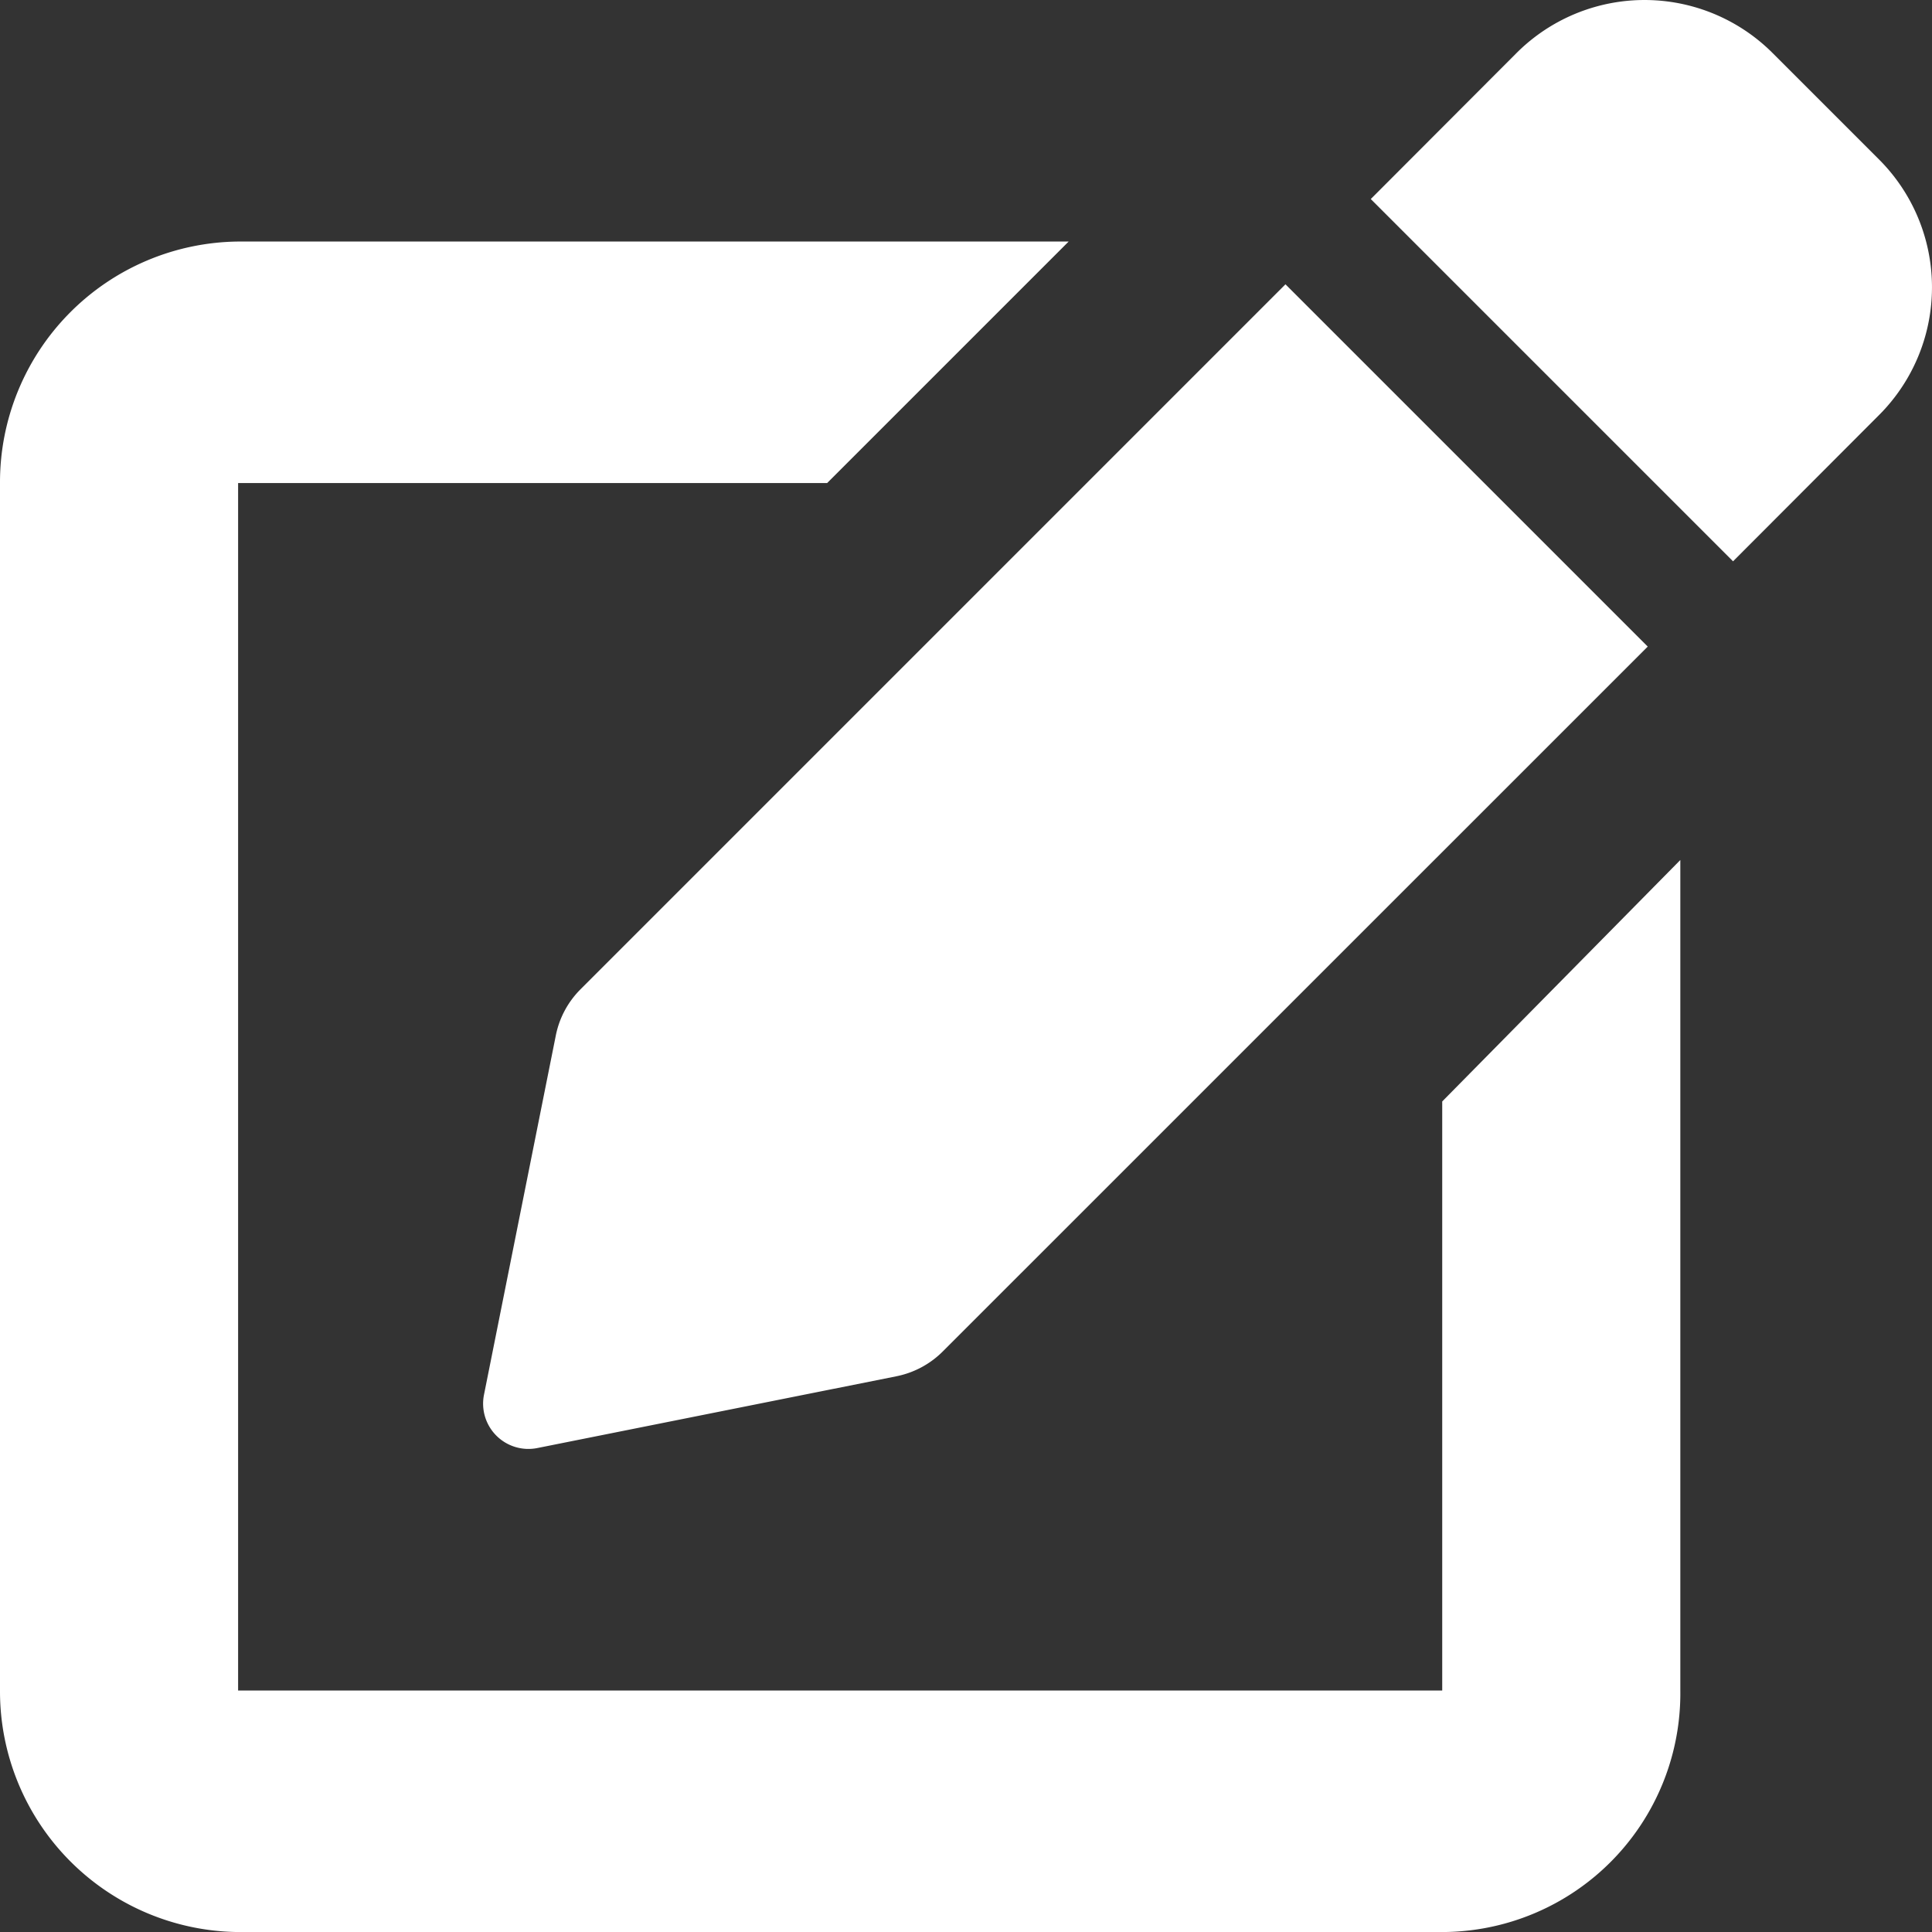 <svg xmlns="http://www.w3.org/2000/svg" width="45" height="45.001" viewBox="0 0 45 45.001"><rect x="0" y="0" width="45" height="45.001" fill="#333333" stroke="none"/><path d="M11.171,0H-16.954V-28.125h13.72L2.391-33.75H-16.954A5.608,5.608,0,0,0-22.5-28.125V0a5.608,5.608,0,0,0,5.546,5.625H11.092A5.558,5.558,0,0,0,16.638,0V-19.345l-5.546,5.624V0Zm10.09-35.667L18.788-38.14a4.218,4.218,0,0,0-5.966,0l-3.394,3.4,8.438,8.438,3.394-3.4A4.209,4.209,0,0,0,21.261-35.667ZM-9.554-15.258l-1.673,8.369A1.055,1.055,0,0,0-9.986-5.648l8.37-1.673A2.109,2.109,0,0,0-.539-7.9L15.879-24.316,7.441-32.754-8.982-16.33A2.1,2.1,0,0,0-9.554-15.258Z" transform="translate(22.5 39.376)" fill="#fff"/></svg>